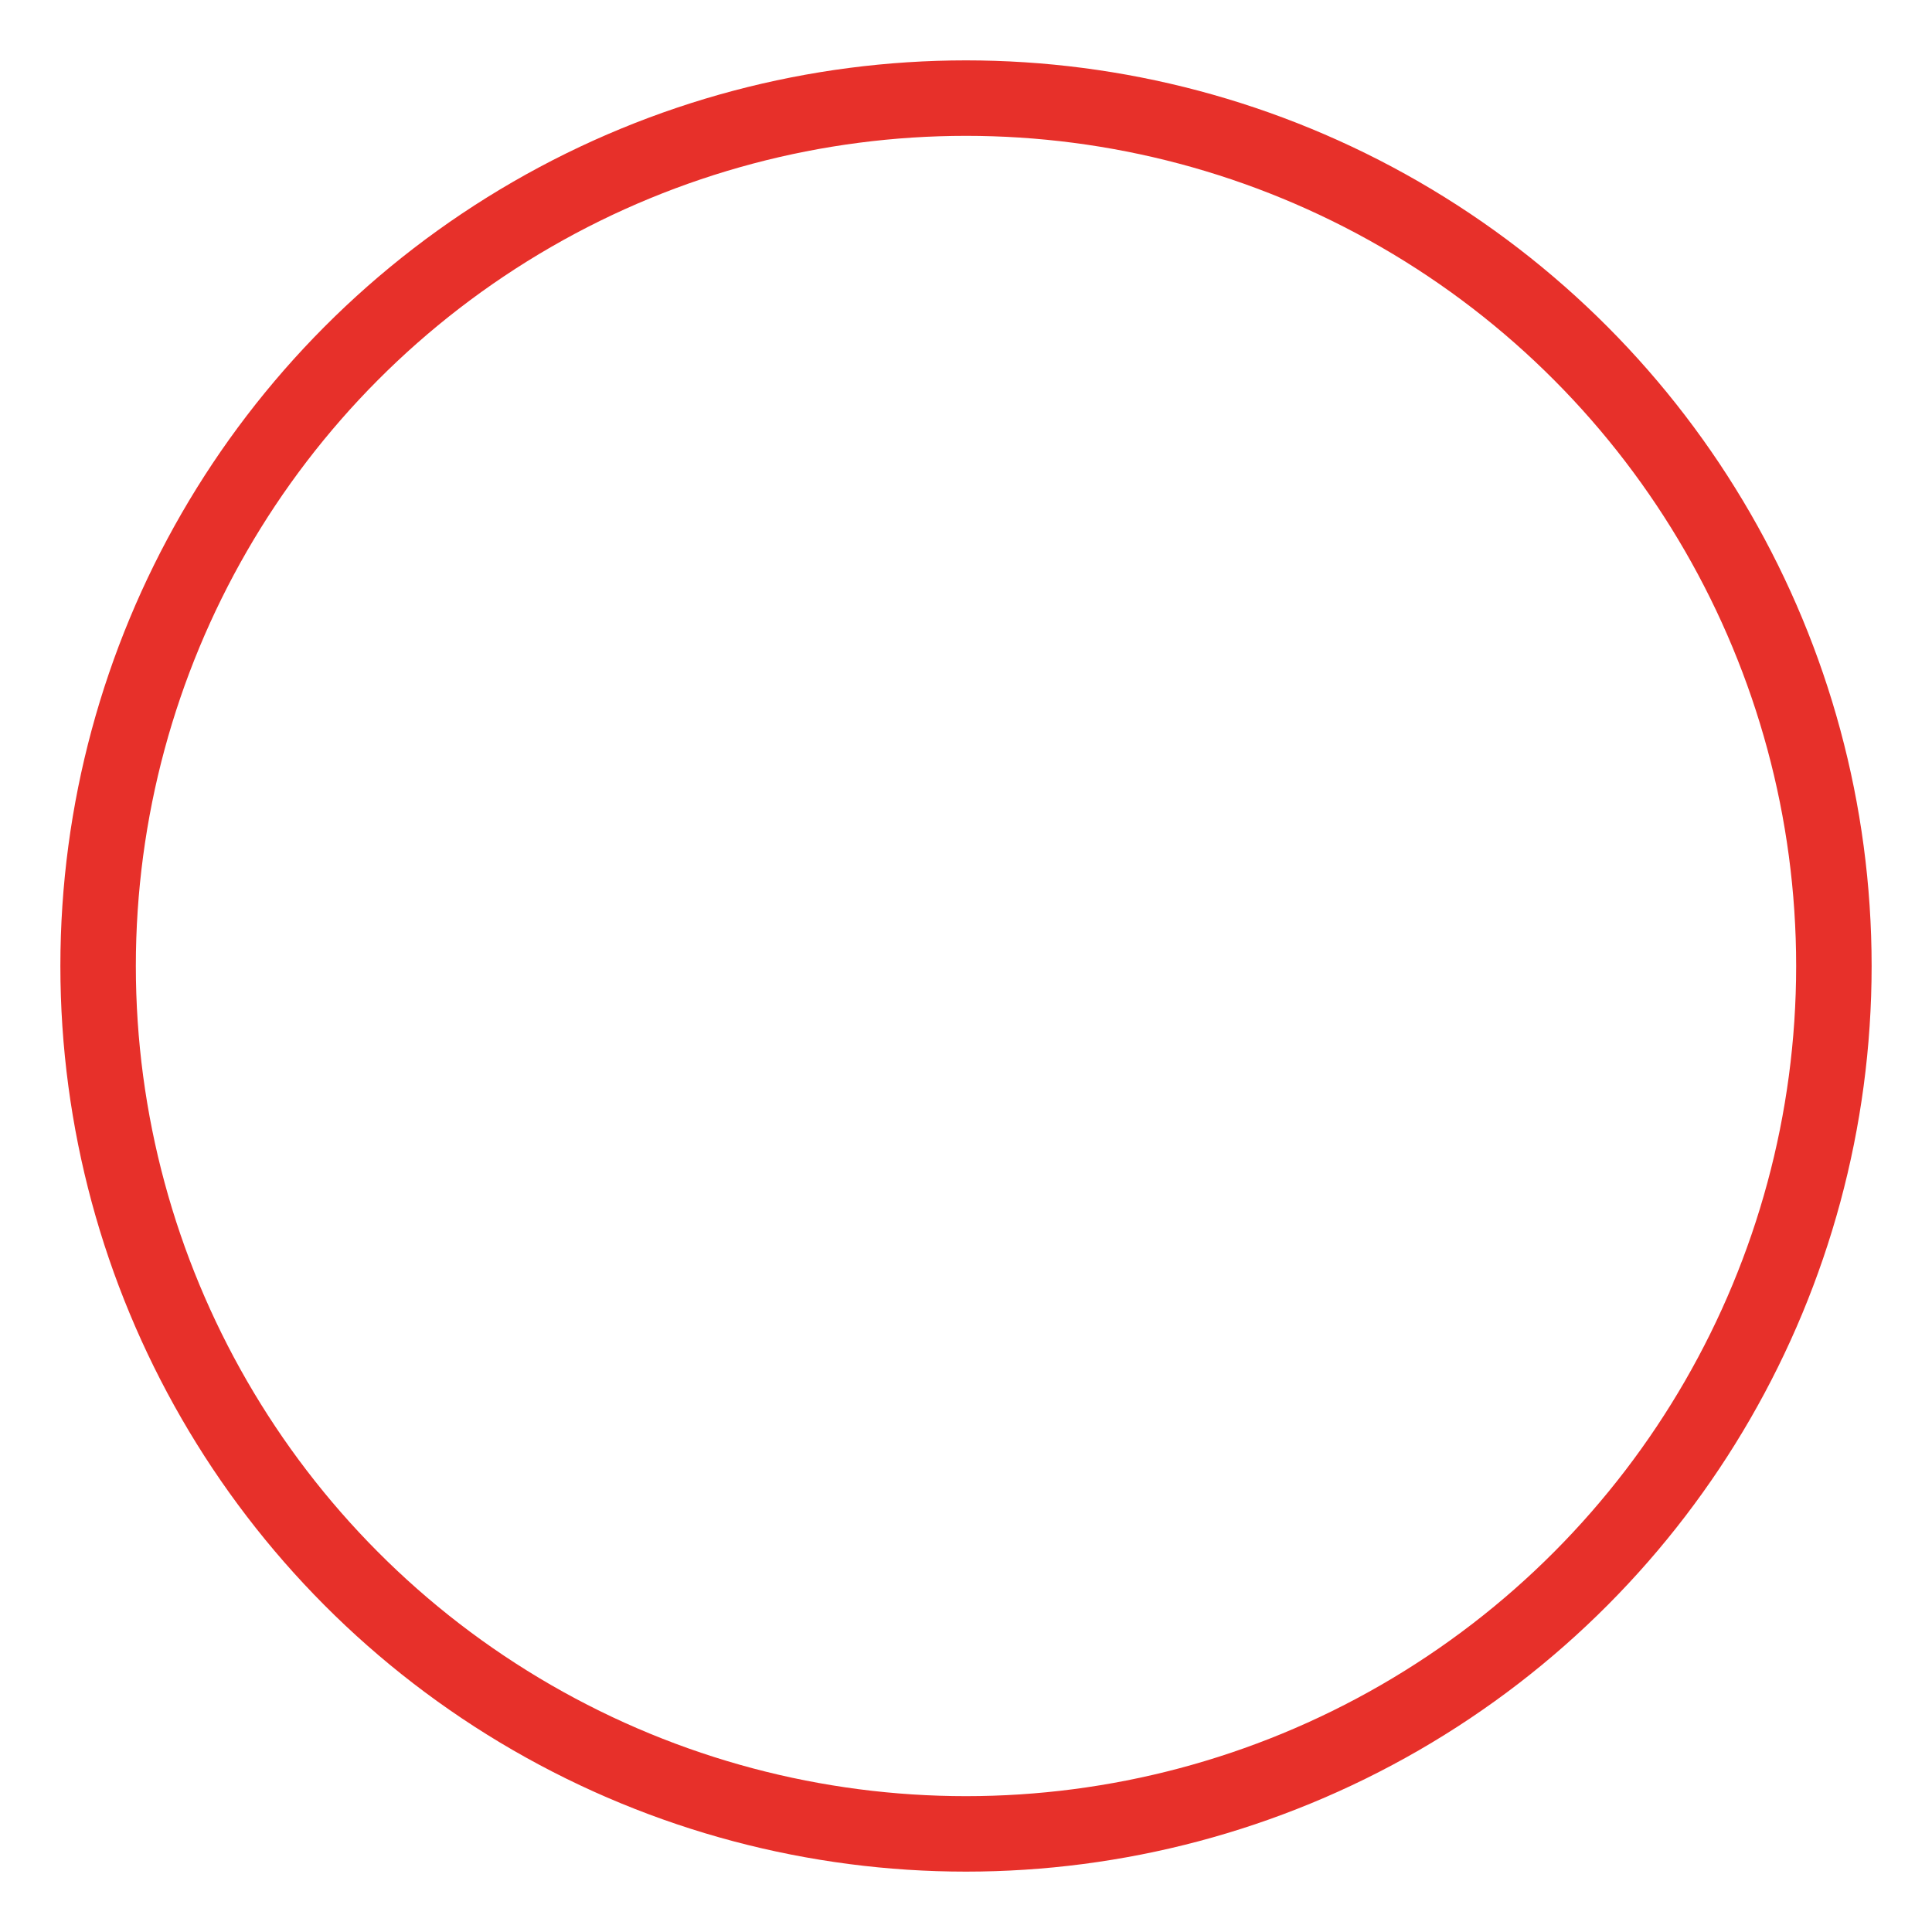 <?xml version="1.0" encoding="UTF-8"?> <svg xmlns="http://www.w3.org/2000/svg" width="128" height="128" viewBox="0 0 128 128" fill="none"><rect width="128" height="128" fill="white"></rect><circle cx="64" cy="64" r="57.5" stroke="#E7302A" stroke-width="5"></circle></svg> 